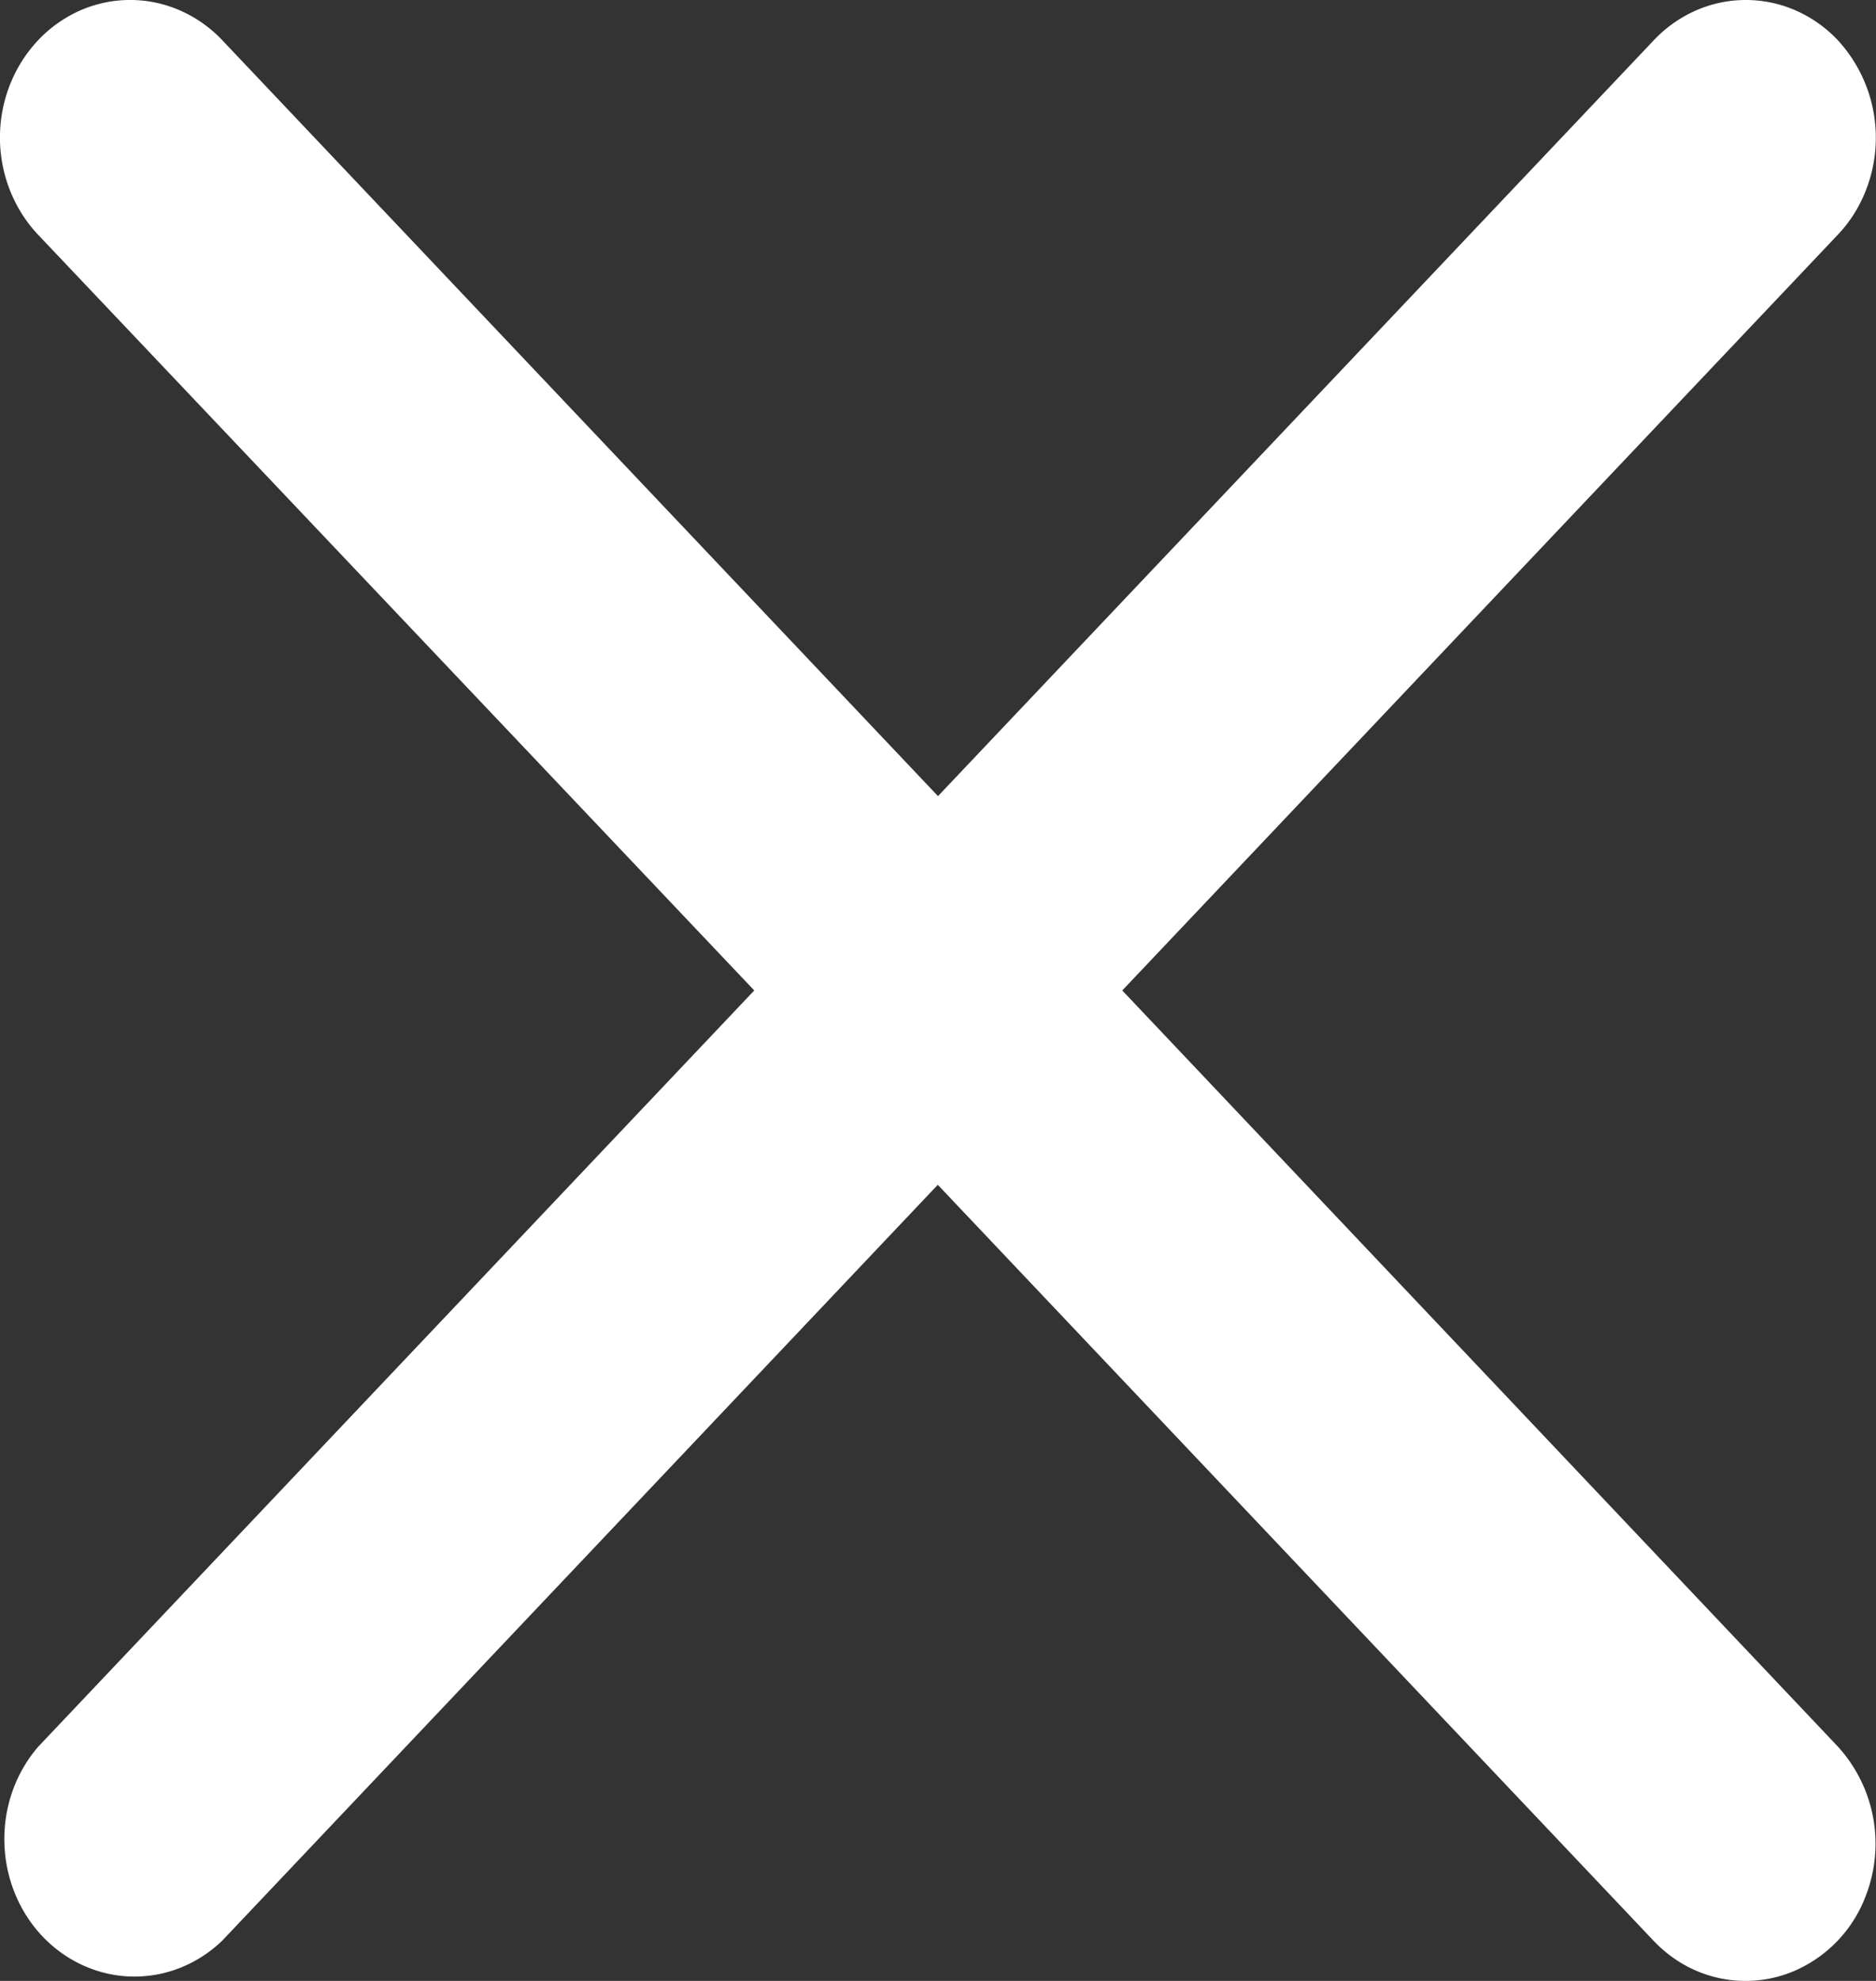 <svg width="18" height="19" fill="none" xmlns="http://www.w3.org/2000/svg"><rect width="100%" height="100%" fill="#333333" stroke="none"/><path d="M17.634.386A1.246 1.246 0 0 0 17.229.1a1.192 1.192 0 0 0-.956 0c-.152.067-.29.164-.405.286L9 7.636 2.132.385A1.247 1.247 0 0 0 1.727.1 1.192 1.192 0 0 0 .77.1C.619.167.48.264.366.386a1.326 1.326 0 0 0-.271.428 1.383 1.383 0 0 0 0 1.01c.063.16.155.305.27.427L7.237 9.5.37 16.75c-.218.25-.335.578-.328.918.007.34.137.663.364.903.227.24.534.379.855.387.321.008.633-.115.871-.344l6.866-7.25 6.867 7.25c.116.122.253.22.405.286a1.191 1.191 0 0 0 .956 0 1.27 1.27 0 0 0 .675-.714 1.382 1.382 0 0 0-.27-1.437L10.768 9.5l6.866-7.249c.116-.122.208-.268.27-.428a1.382 1.382 0 0 0-.27-1.437z" fill="#fff"/></svg>